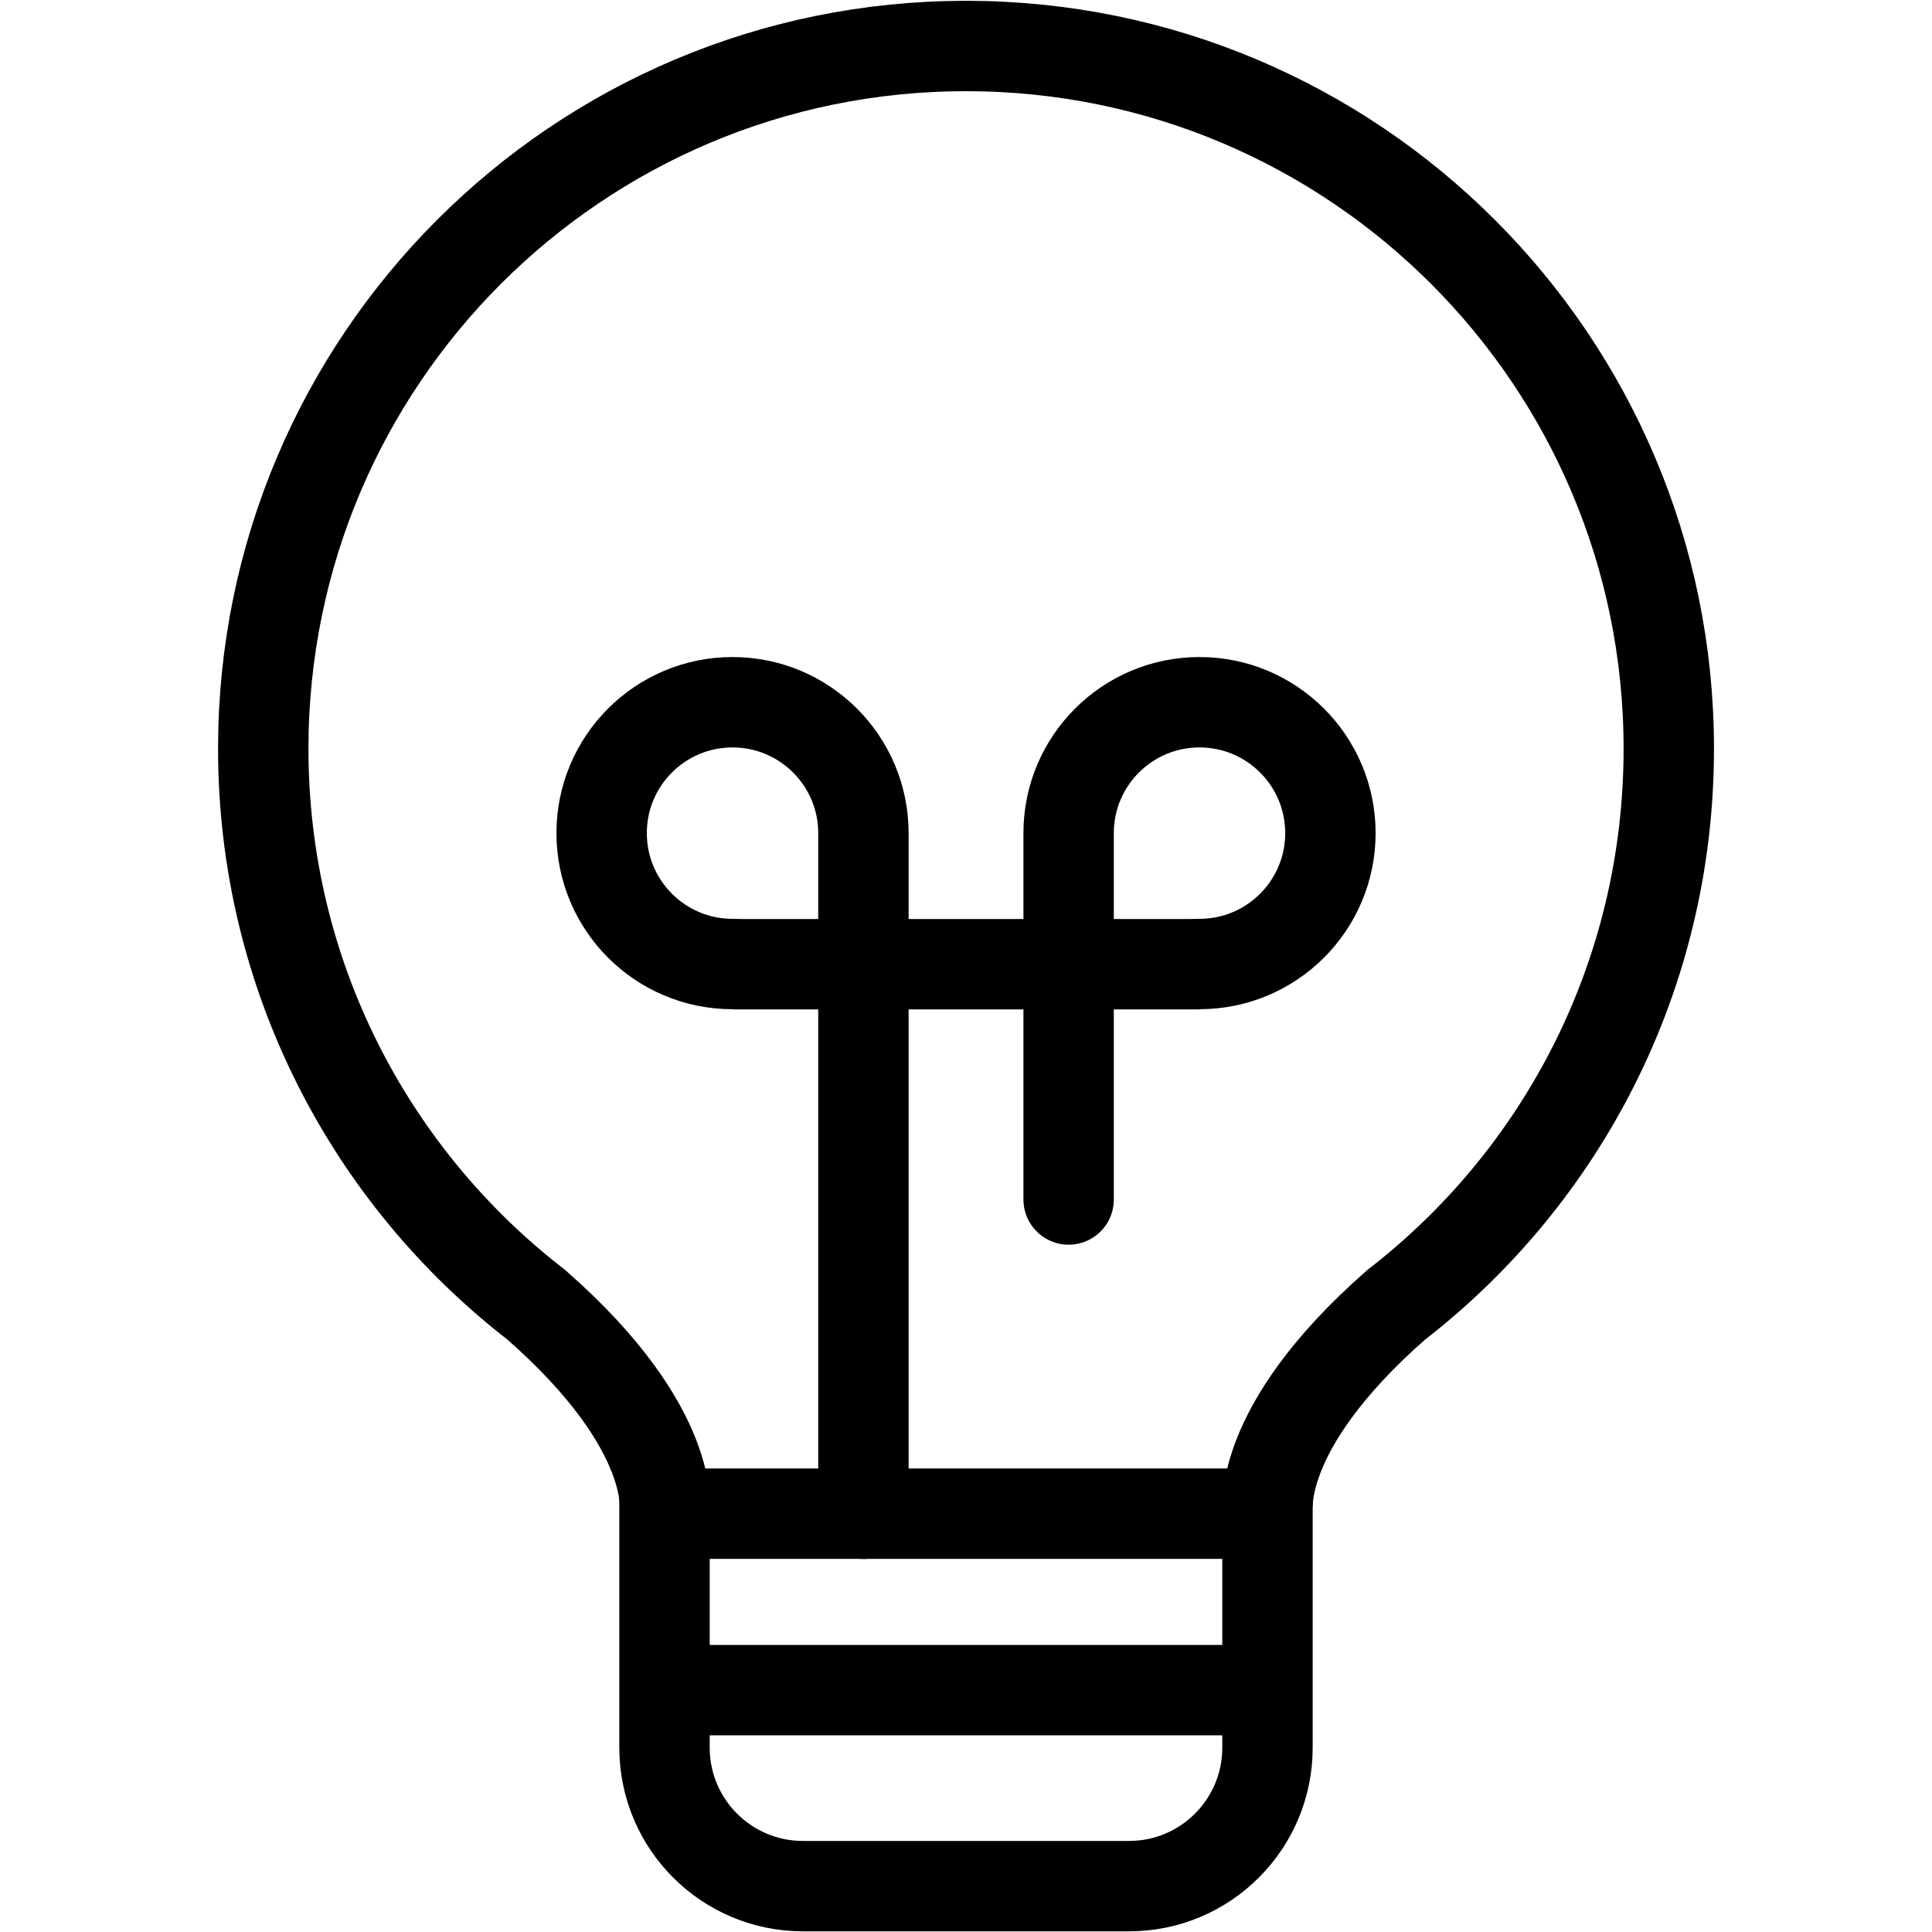 <svg width="42" height="42" viewBox="0 0 42 42" fill="none" xmlns="http://www.w3.org/2000/svg">
<path d="M14.446 32.906H27.554V37.994C27.554 39.655 26.206 41.003 24.545 41.003H17.455C15.794 41.003 14.446 39.655 14.446 37.994V32.906Z" stroke="black" stroke-width="1.965" stroke-miterlimit="10"/>
<path d="M14.446 36.742H27.554" stroke="black" stroke-width="1.965" stroke-miterlimit="10"/>
<path d="M27.565 32.904C27.565 32.904 27.24 31.092 30.355 28.363C33.965 25.569 36.278 21.197 36.278 16.276C36.278 7.84 29.438 1 20.999 1C12.56 1 5.723 7.84 5.723 16.276C5.723 21.195 8.044 25.569 11.656 28.363C14.771 31.094 14.446 32.904 14.446 32.904" stroke="black" stroke-width="1.965" stroke-miterlimit="10"/>
<path d="M15.924 20.957C14.353 20.957 13.079 19.683 13.079 18.111C13.079 16.54 14.353 15.266 15.924 15.266C17.495 15.266 18.77 16.54 18.77 18.111V32.908" stroke="black" stroke-width="1.965" stroke-linecap="round" stroke-linejoin="round"/>
<path d="M26.076 20.957C27.648 20.957 28.922 19.683 28.922 18.111C28.922 16.54 27.648 15.266 26.076 15.266C24.505 15.266 23.231 16.54 23.231 18.111V26.076" stroke="black" stroke-width="1.965" stroke-linecap="round" stroke-linejoin="round"/>
<path d="M15.924 20.961H26.076" stroke="black" stroke-width="1.965" stroke-miterlimit="10"/>
</svg>
